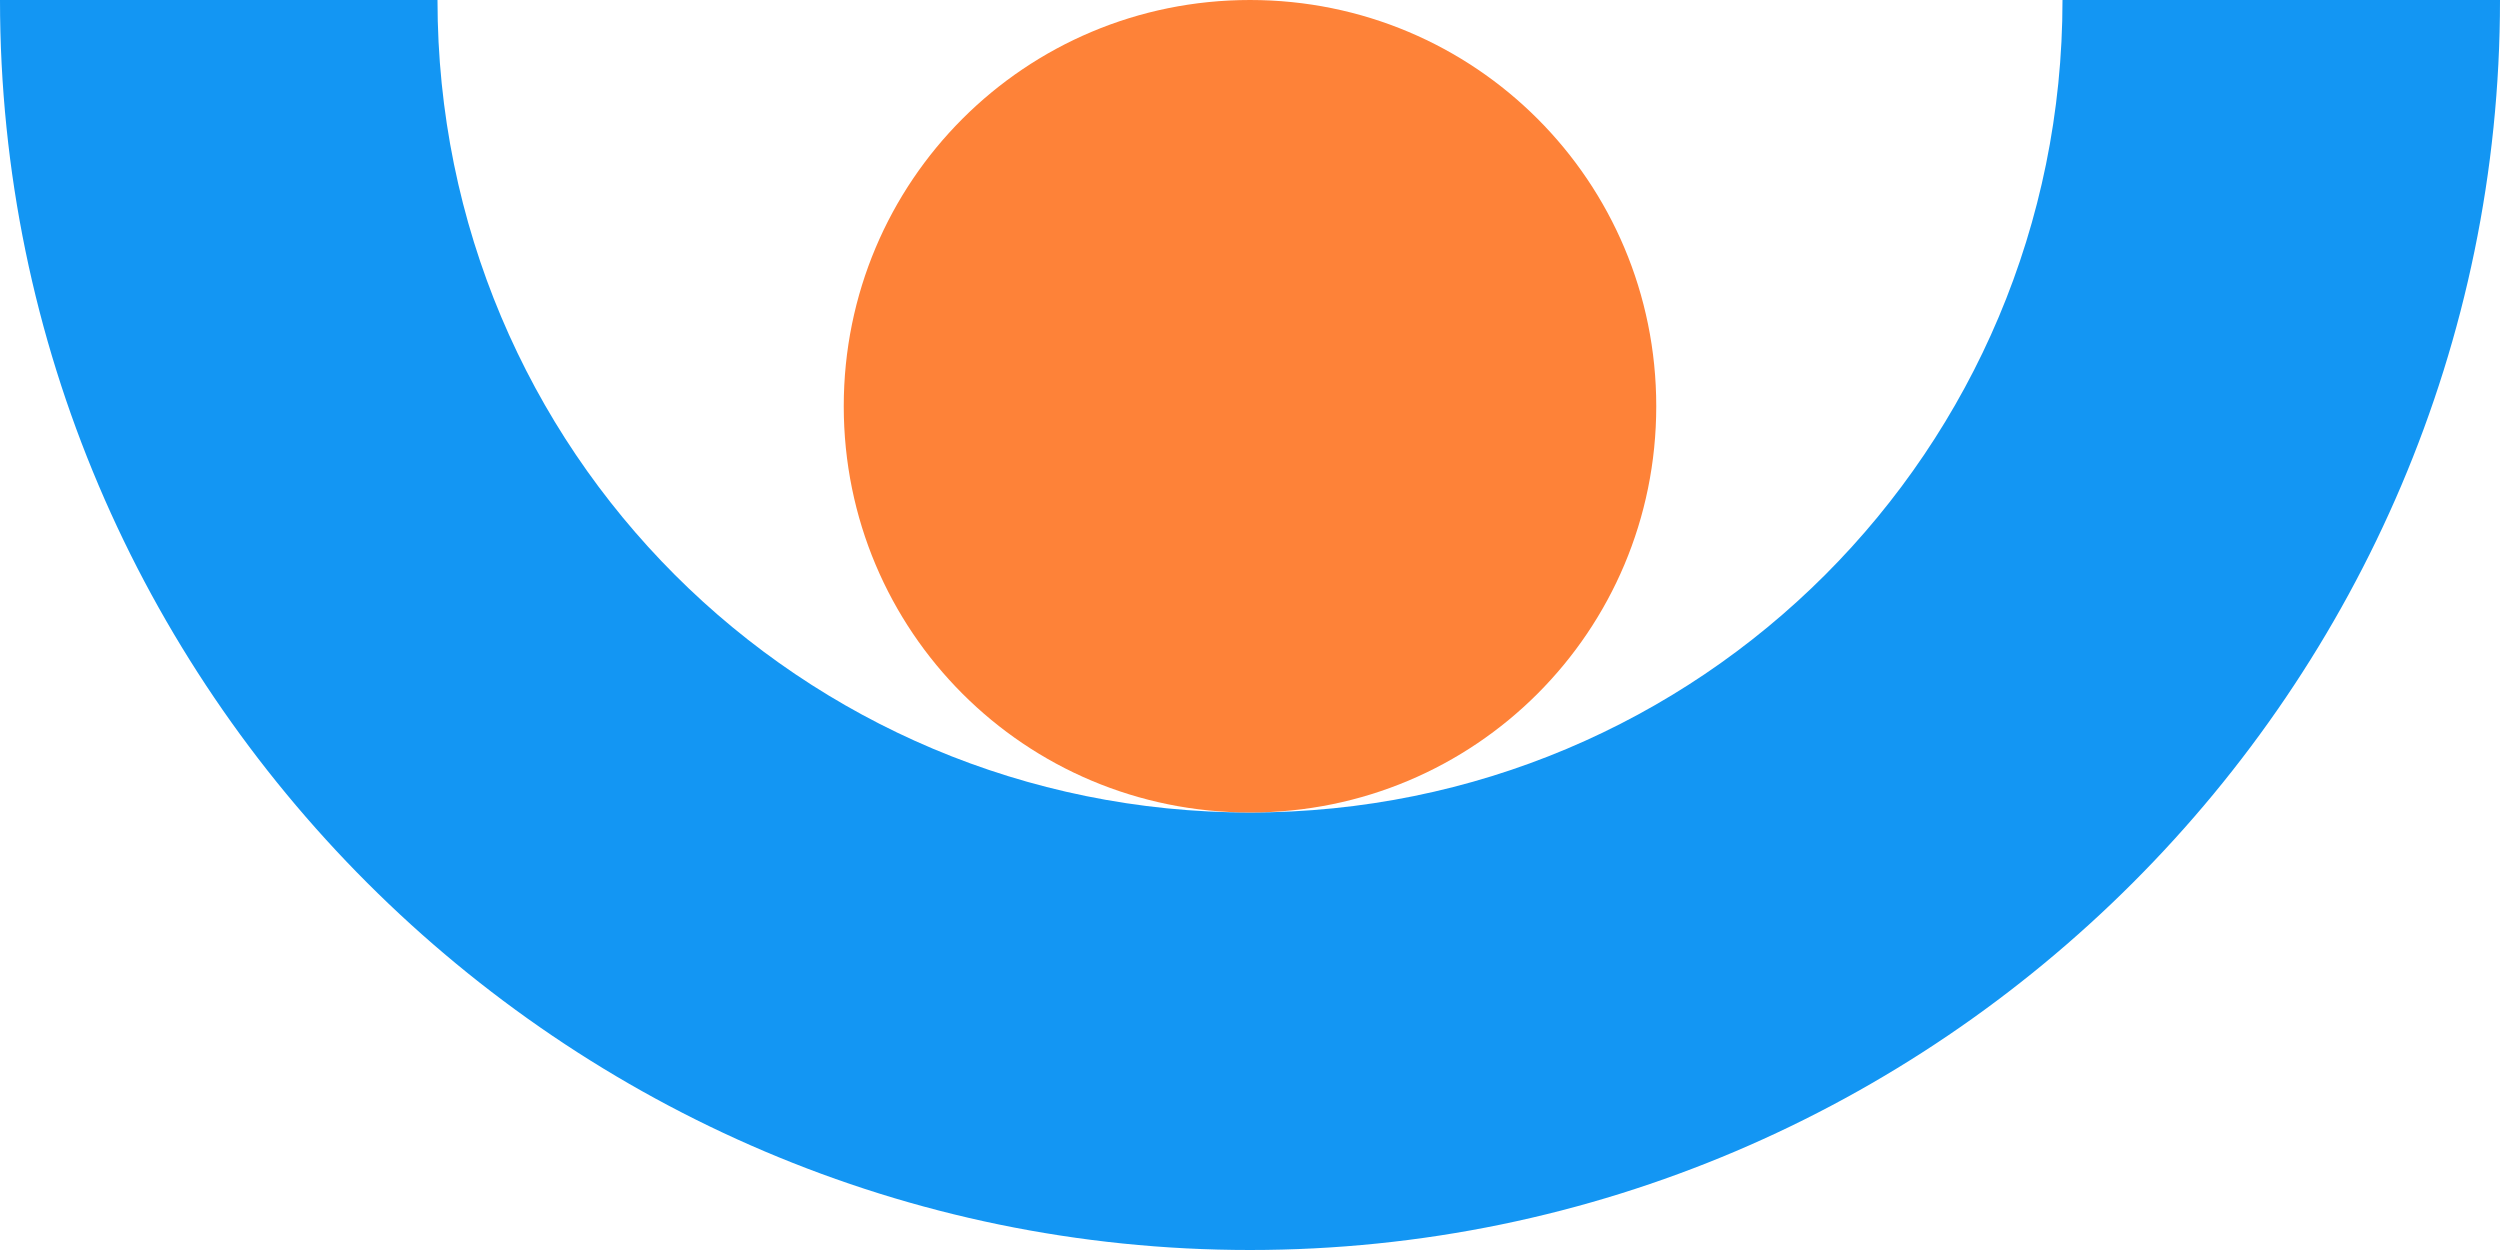 <svg xmlns="http://www.w3.org/2000/svg" width="40" height="20" viewBox="0 0 40 20" fill="none"><g clip-path="url(#clip0_11_4007)"><path d="M33 0C33 7.2 27.2 13 20 13C12.8 13 7 7.2 7 0H0C0 11 9 20 20 20C31 20 40 11 40 0H33Z" fill="#1396F3"></path><path d="M26.5 6.5C26.5 10.1 23.6 13 20 13C16.4 13 13.5 10.1 13.5 6.5C13.5 2.9 16.4 0 20 0C23.6 0 26.5 2.9 26.5 6.5Z" fill="#FE8238"></path></g><defs><clipPath id="clip0_11_4007"><rect width="40" height="20" fill="white"></rect></clipPath></defs></svg>